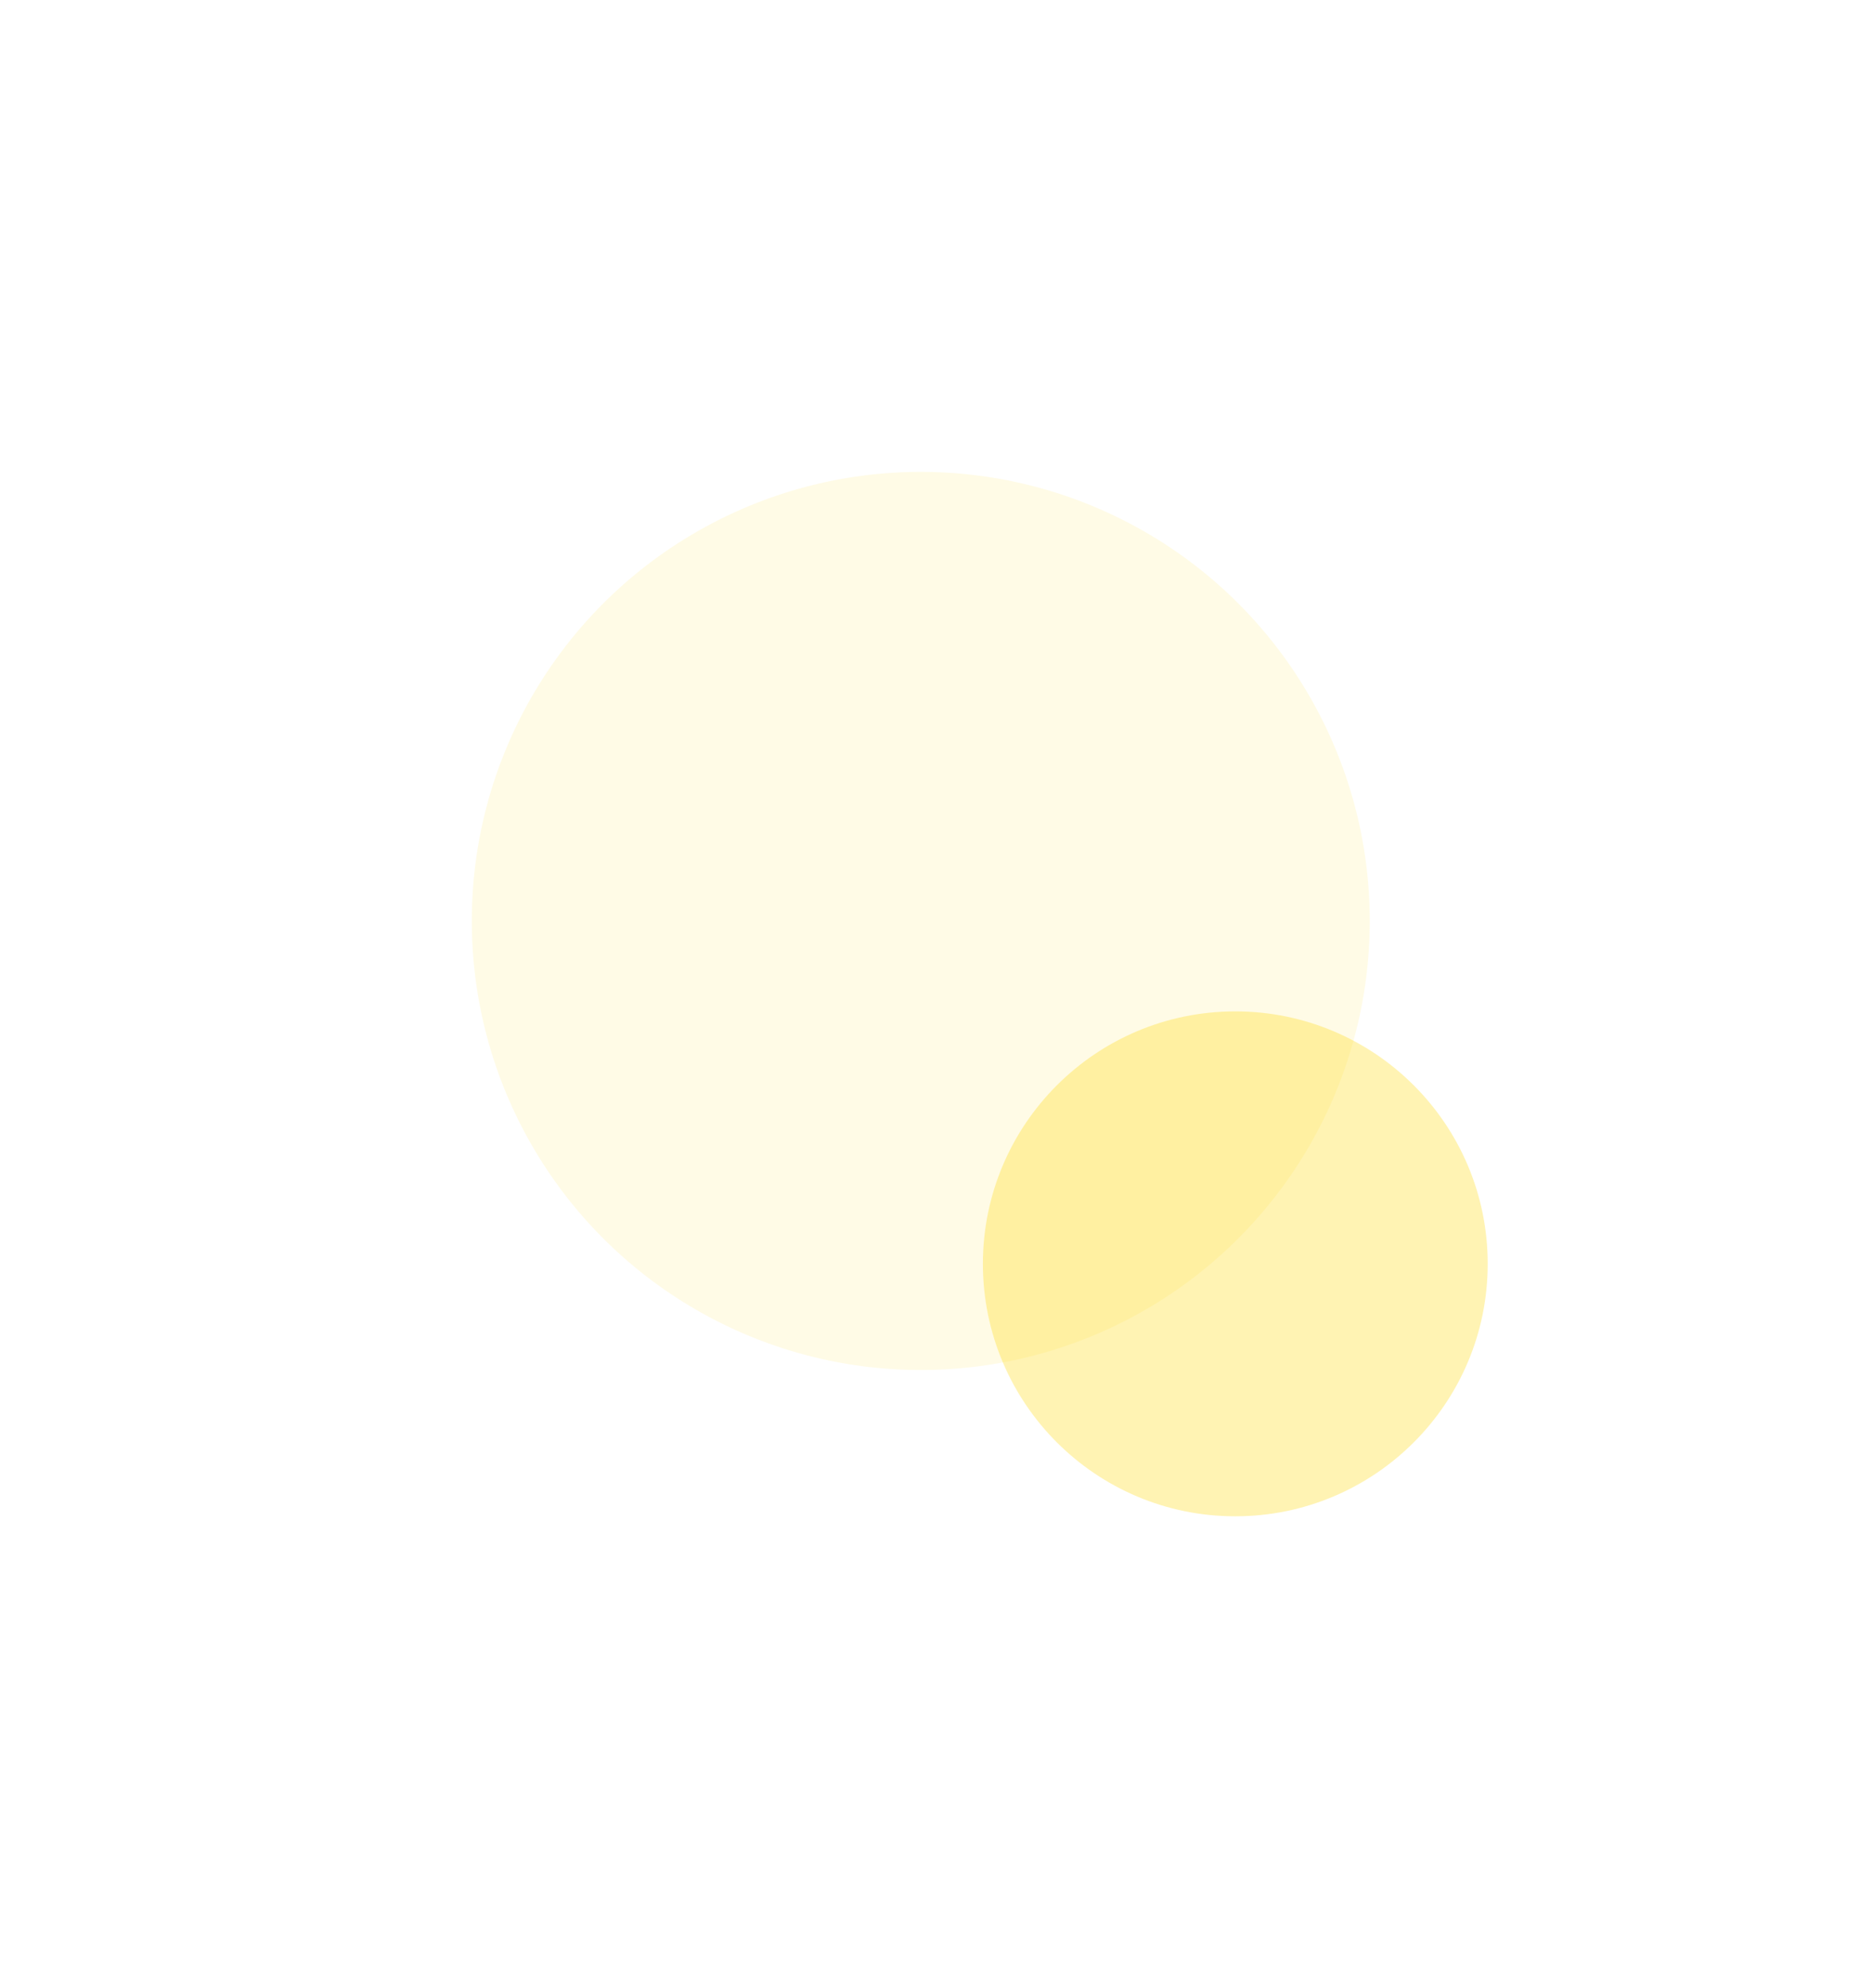 <svg width="1191" height="1264" viewBox="0 0 1191 1264" fill="none" xmlns="http://www.w3.org/2000/svg">
<g opacity="0.1" filter="url(#filter0_f_205_129)">
<circle cx="585.5" cy="585.5" r="285.5" fill="#FFD700"/>
</g>
<g opacity="0.3" filter="url(#filter1_f_205_129)">
<circle cx="785.5" cy="803.5" r="160.5" fill="#FFD700"/>
</g>
<defs>
<filter id="filter0_f_205_129" x="0" y="0" width="1171" height="1171" filterUnits="userSpaceOnUse" color-interpolation-filters="sRGB">
<feFlood flood-opacity="0" result="BackgroundImageFix"/>
<feBlend mode="normal" in="SourceGraphic" in2="BackgroundImageFix" result="shape"/>
<feGaussianBlur stdDeviation="150" result="effect1_foregroundBlur_205_129"/>
</filter>
<filter id="filter1_f_205_129" x="325" y="343" width="921" height="921" filterUnits="userSpaceOnUse" color-interpolation-filters="sRGB">
<feFlood flood-opacity="0" result="BackgroundImageFix"/>
<feBlend mode="normal" in="SourceGraphic" in2="BackgroundImageFix" result="shape"/>
<feGaussianBlur stdDeviation="150" result="effect1_foregroundBlur_205_129"/>
</filter>
</defs>
</svg>
